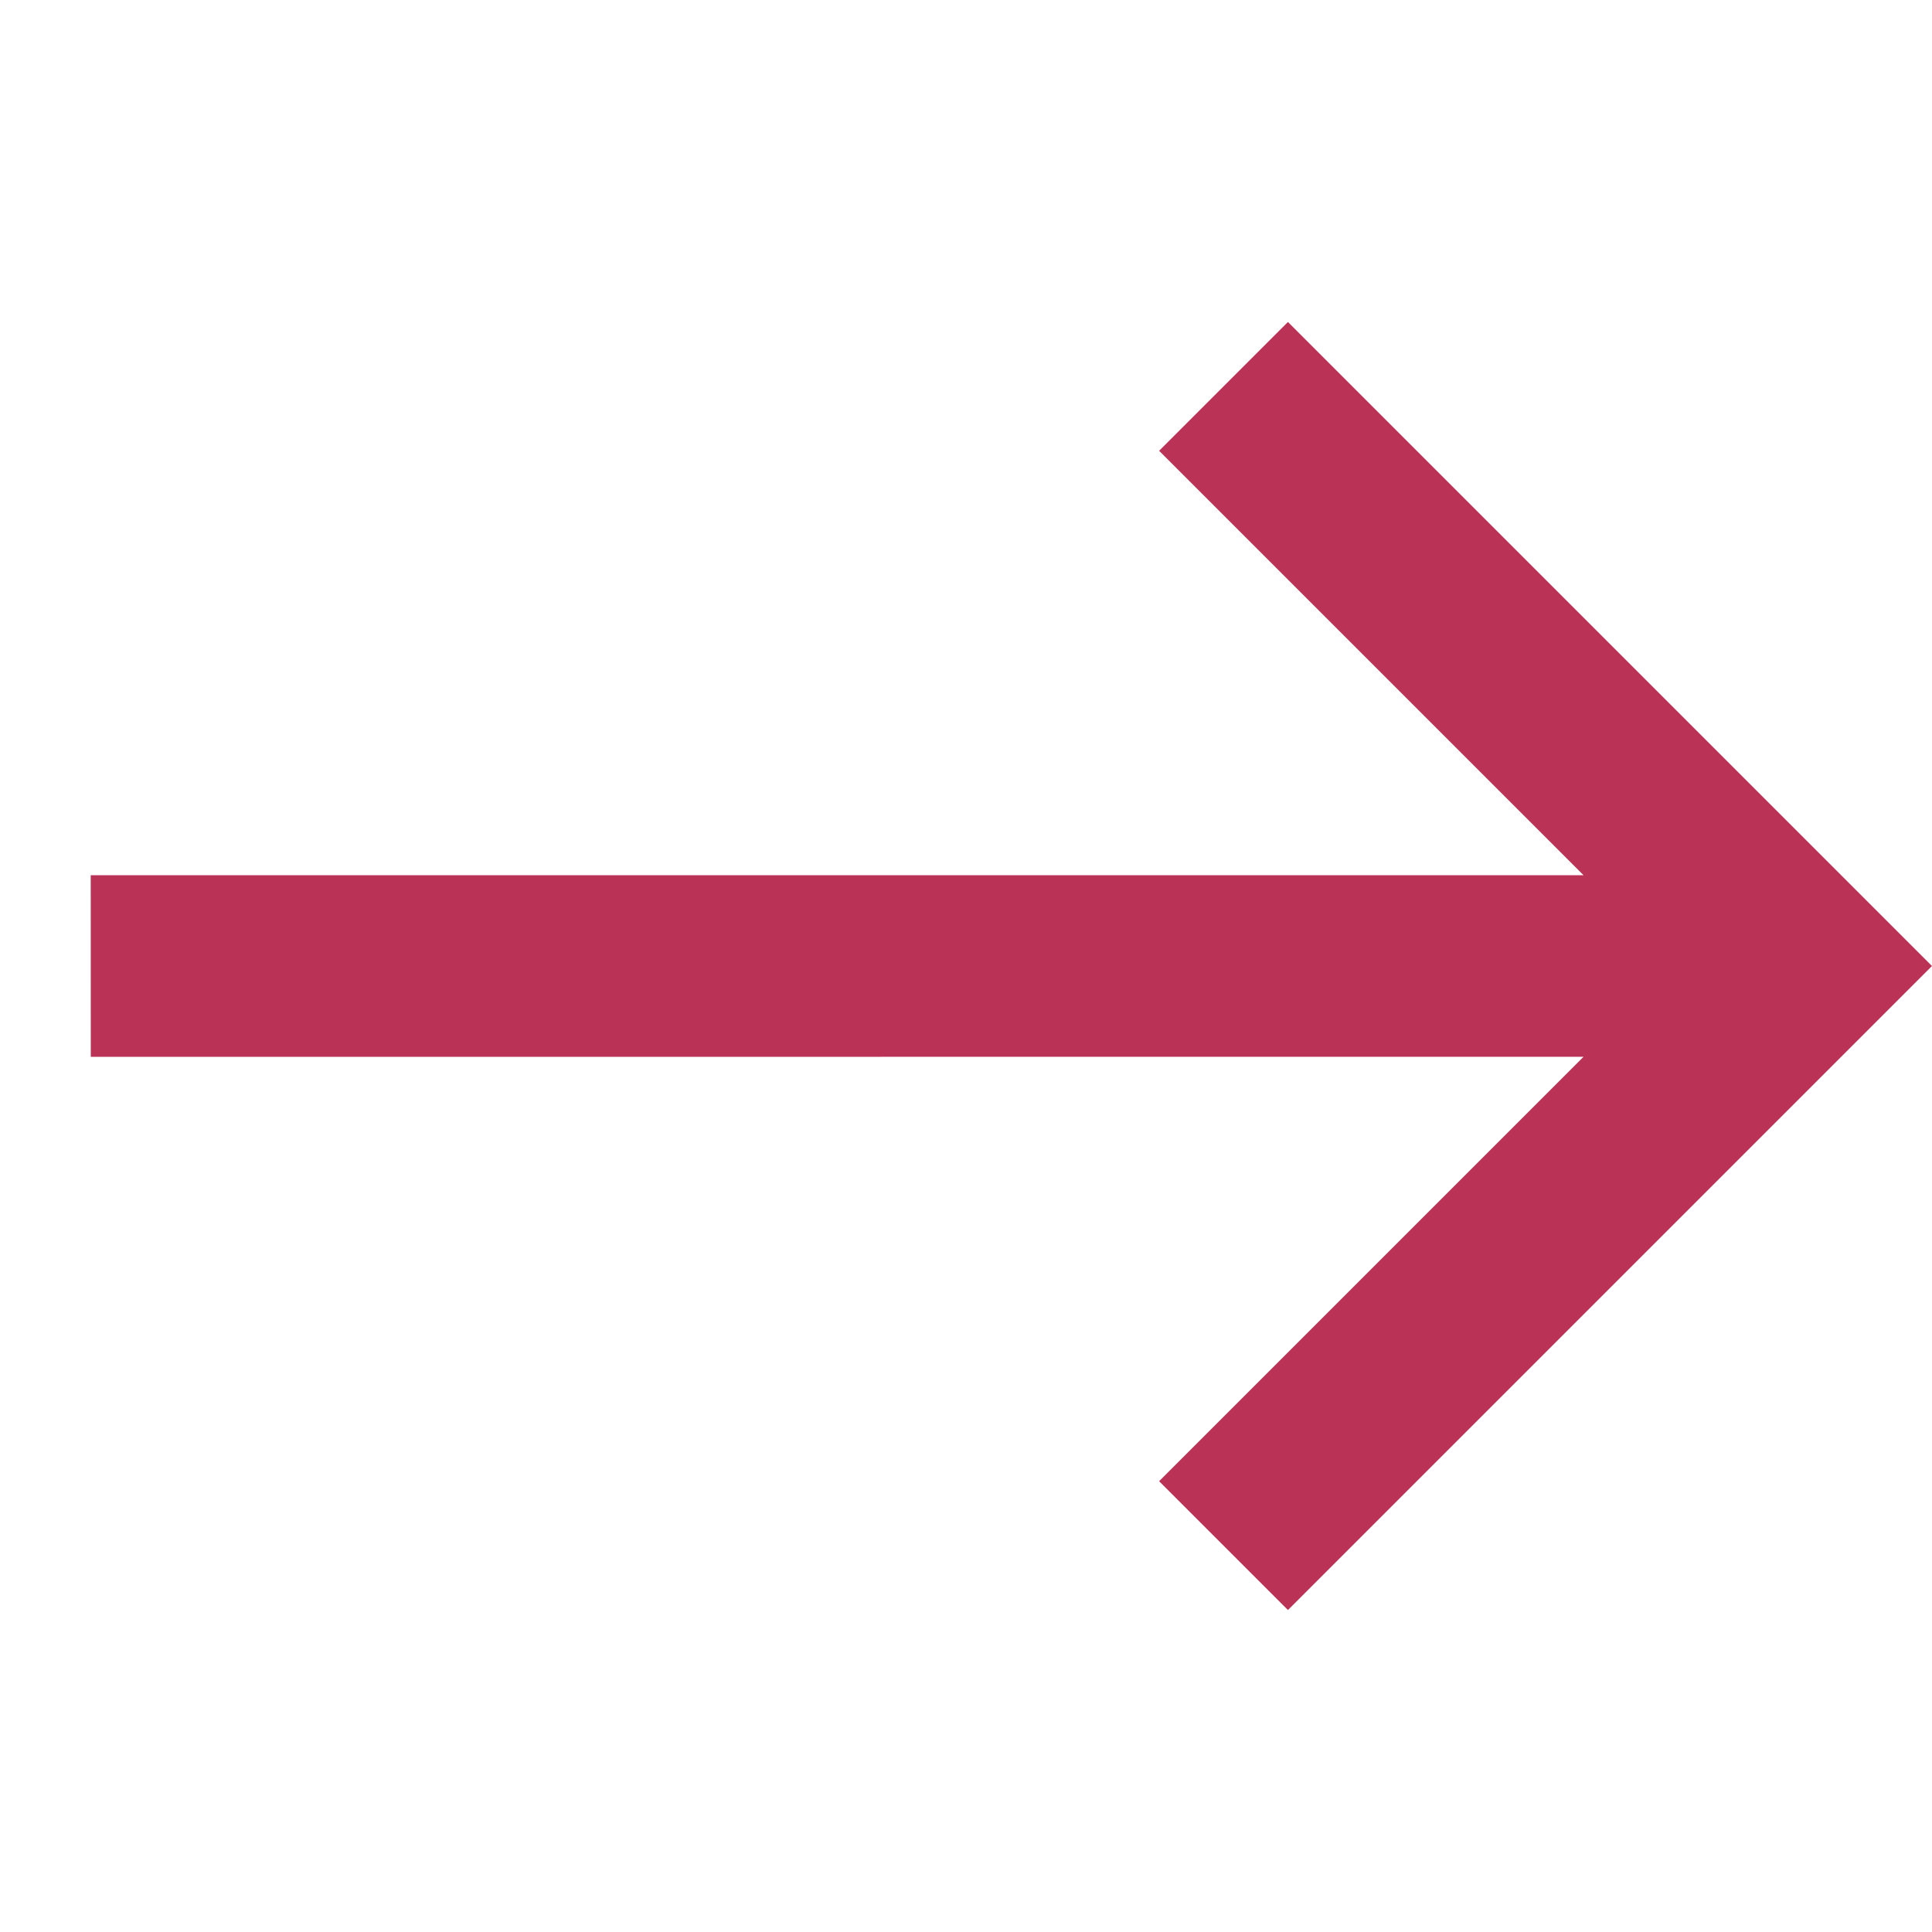 <svg xmlns="http://www.w3.org/2000/svg" width="26.607" height="26.607" viewBox="0 0 26.607 26.607"><path d="M23.814,5.768,22.045,4,7.509,18.537V10.271H5V22.814H17.543V20.305H9.277Z" transform="translate(14.01 32.971) rotate(-135)" fill="#ba3256"/></svg>